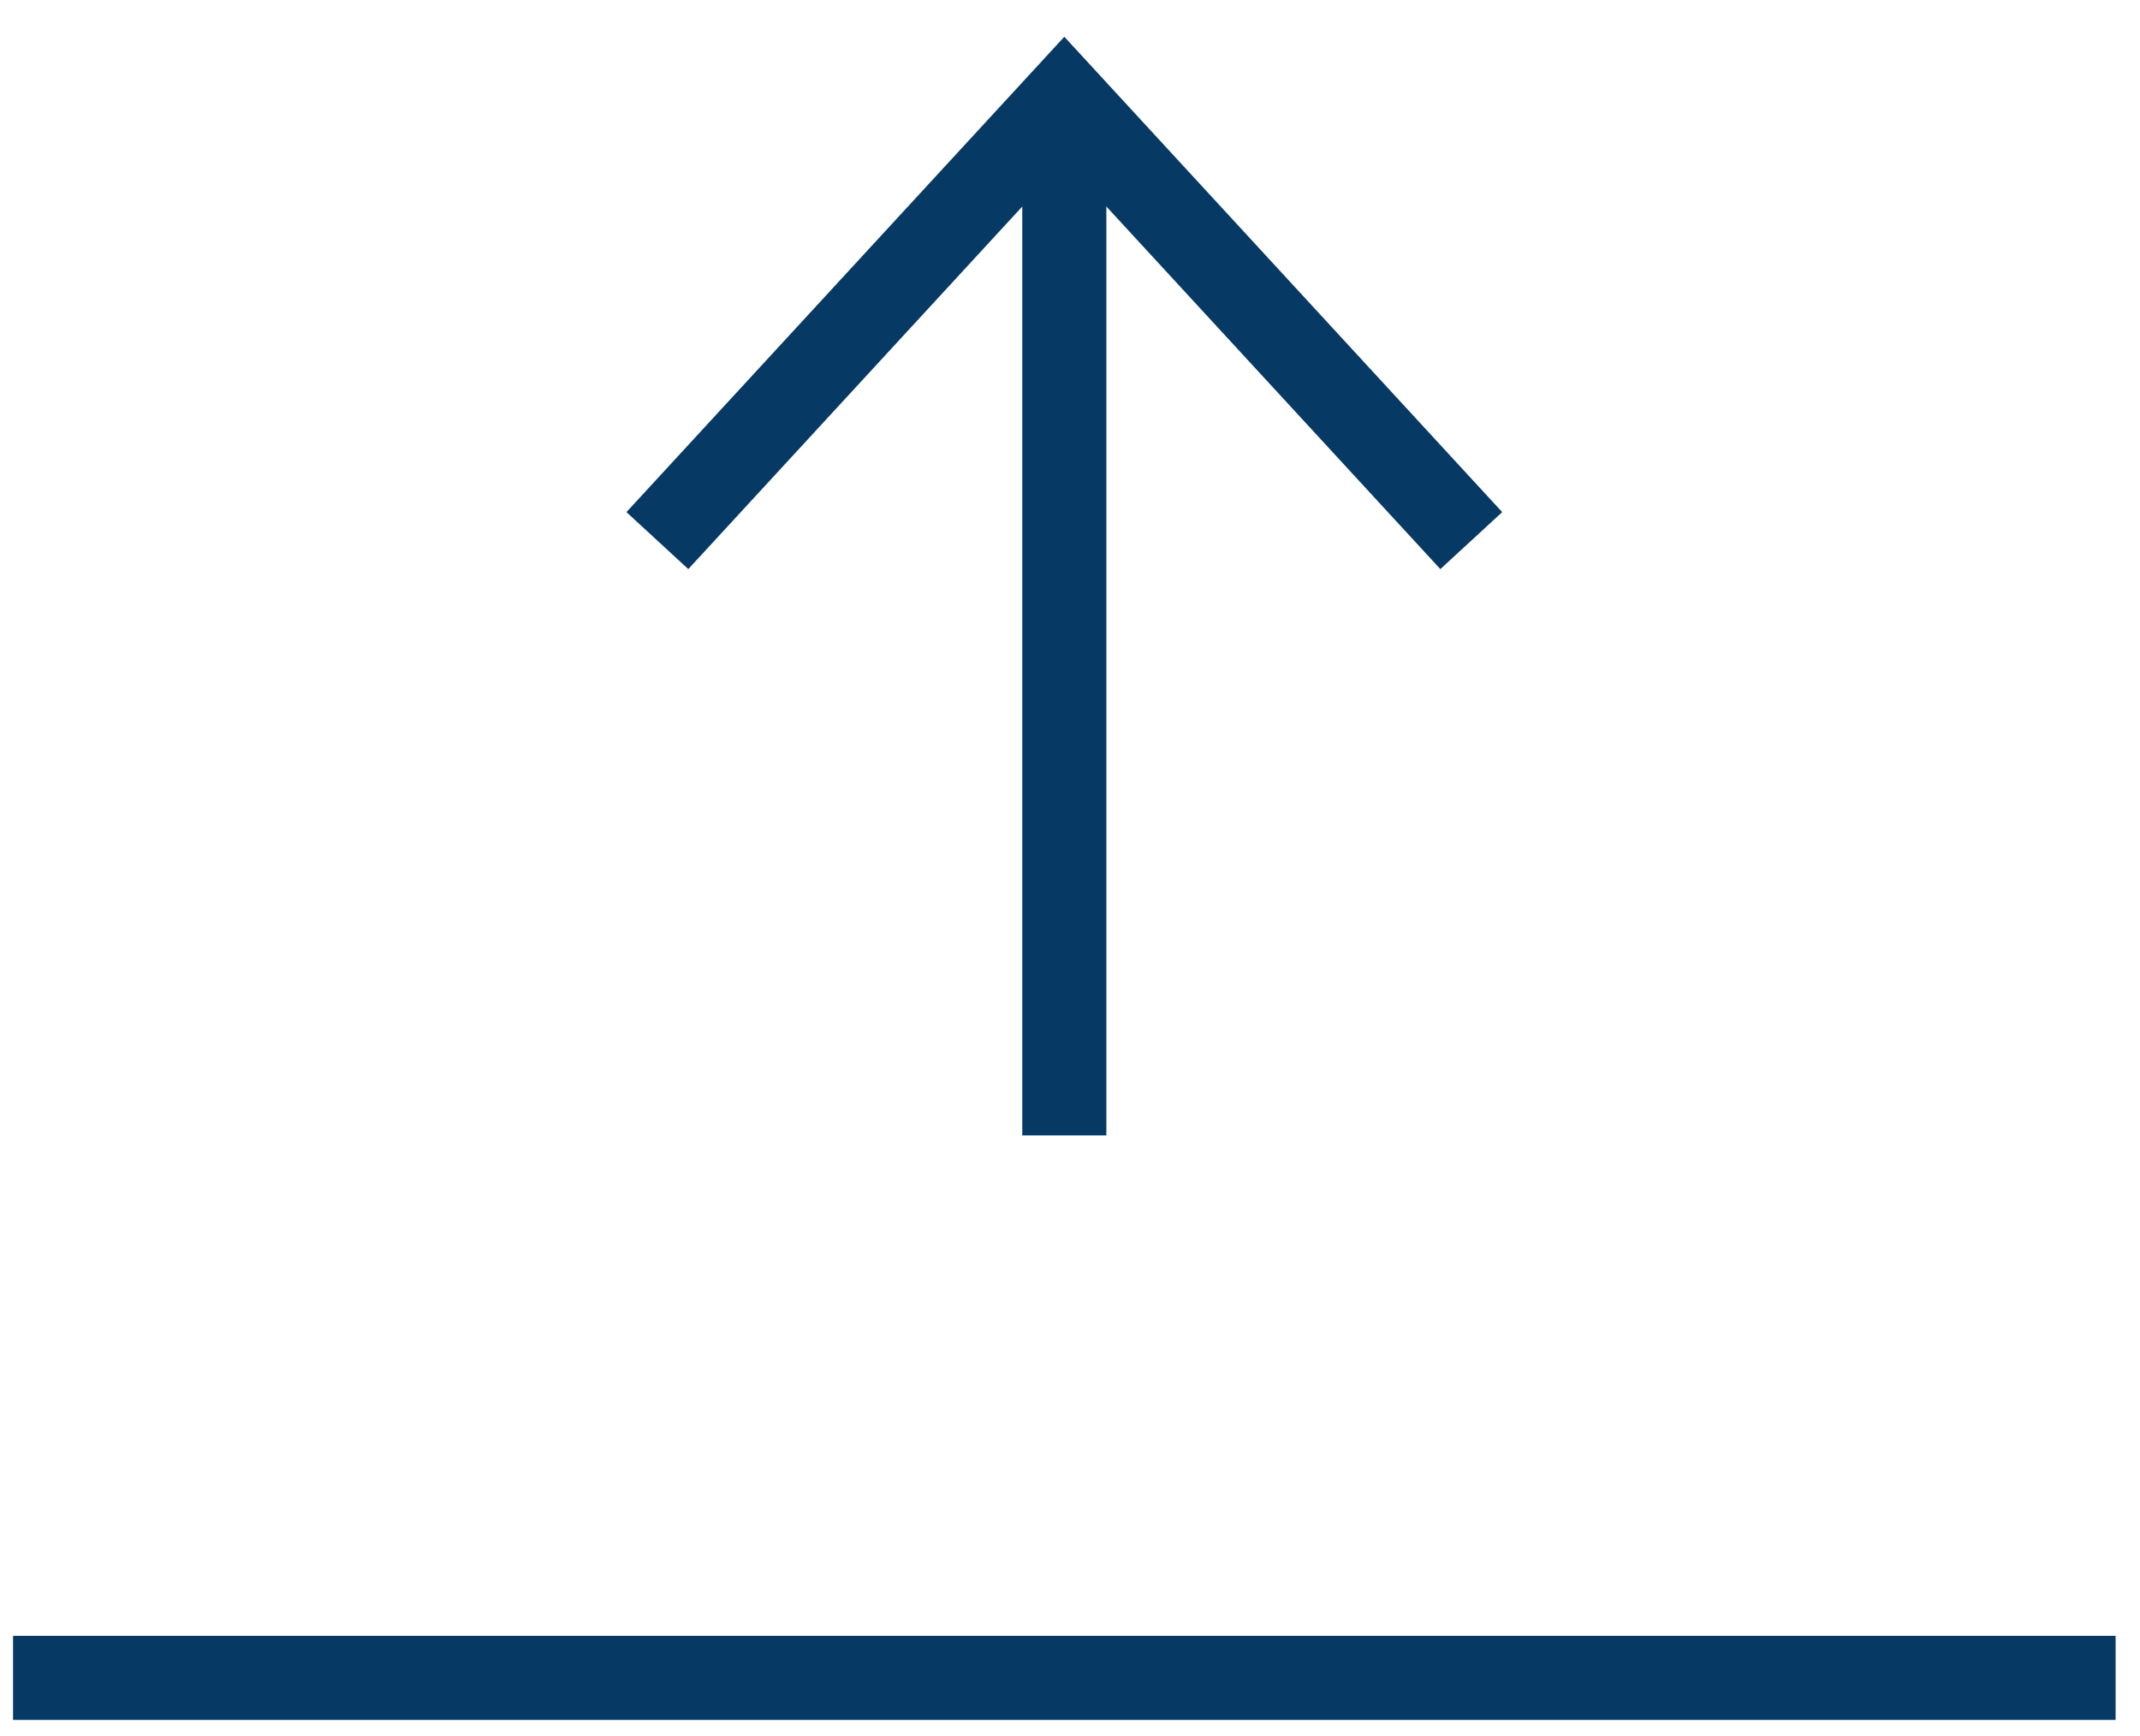 <?xml version="1.0" encoding="utf-8"?>
<!-- Generator: Adobe Illustrator 24.3.0, SVG Export Plug-In . SVG Version: 6.00 Build 0)  -->
<svg version="1.1" id="レイヤー_1" xmlns="http://www.w3.org/2000/svg" xmlns:xlink="http://www.w3.org/1999/xlink" x="0px"
	 y="0px" viewBox="0 0 50.89 41.28" style="enable-background:new 0 0 50.89 41.28;" xml:space="preserve">
<style type="text/css">
	.st0{fill:none;stroke:#073965;stroke-width:2;}
	.st1{fill:none;stroke:#073965;stroke-width:2;stroke-linecap:square;}
</style>
<g>
	<line id="線_36" class="st0" x1="0.31" y1="39.9" x2="50.31" y2="39.9"/>
	<line class="st0" x1="25.31" y1="2.35" x2="25.31" y2="27"/>
	<polyline class="st1" points="16.31,12.12 25.31,2.35 34.31,12.12 	"/>
</g>
</svg>
